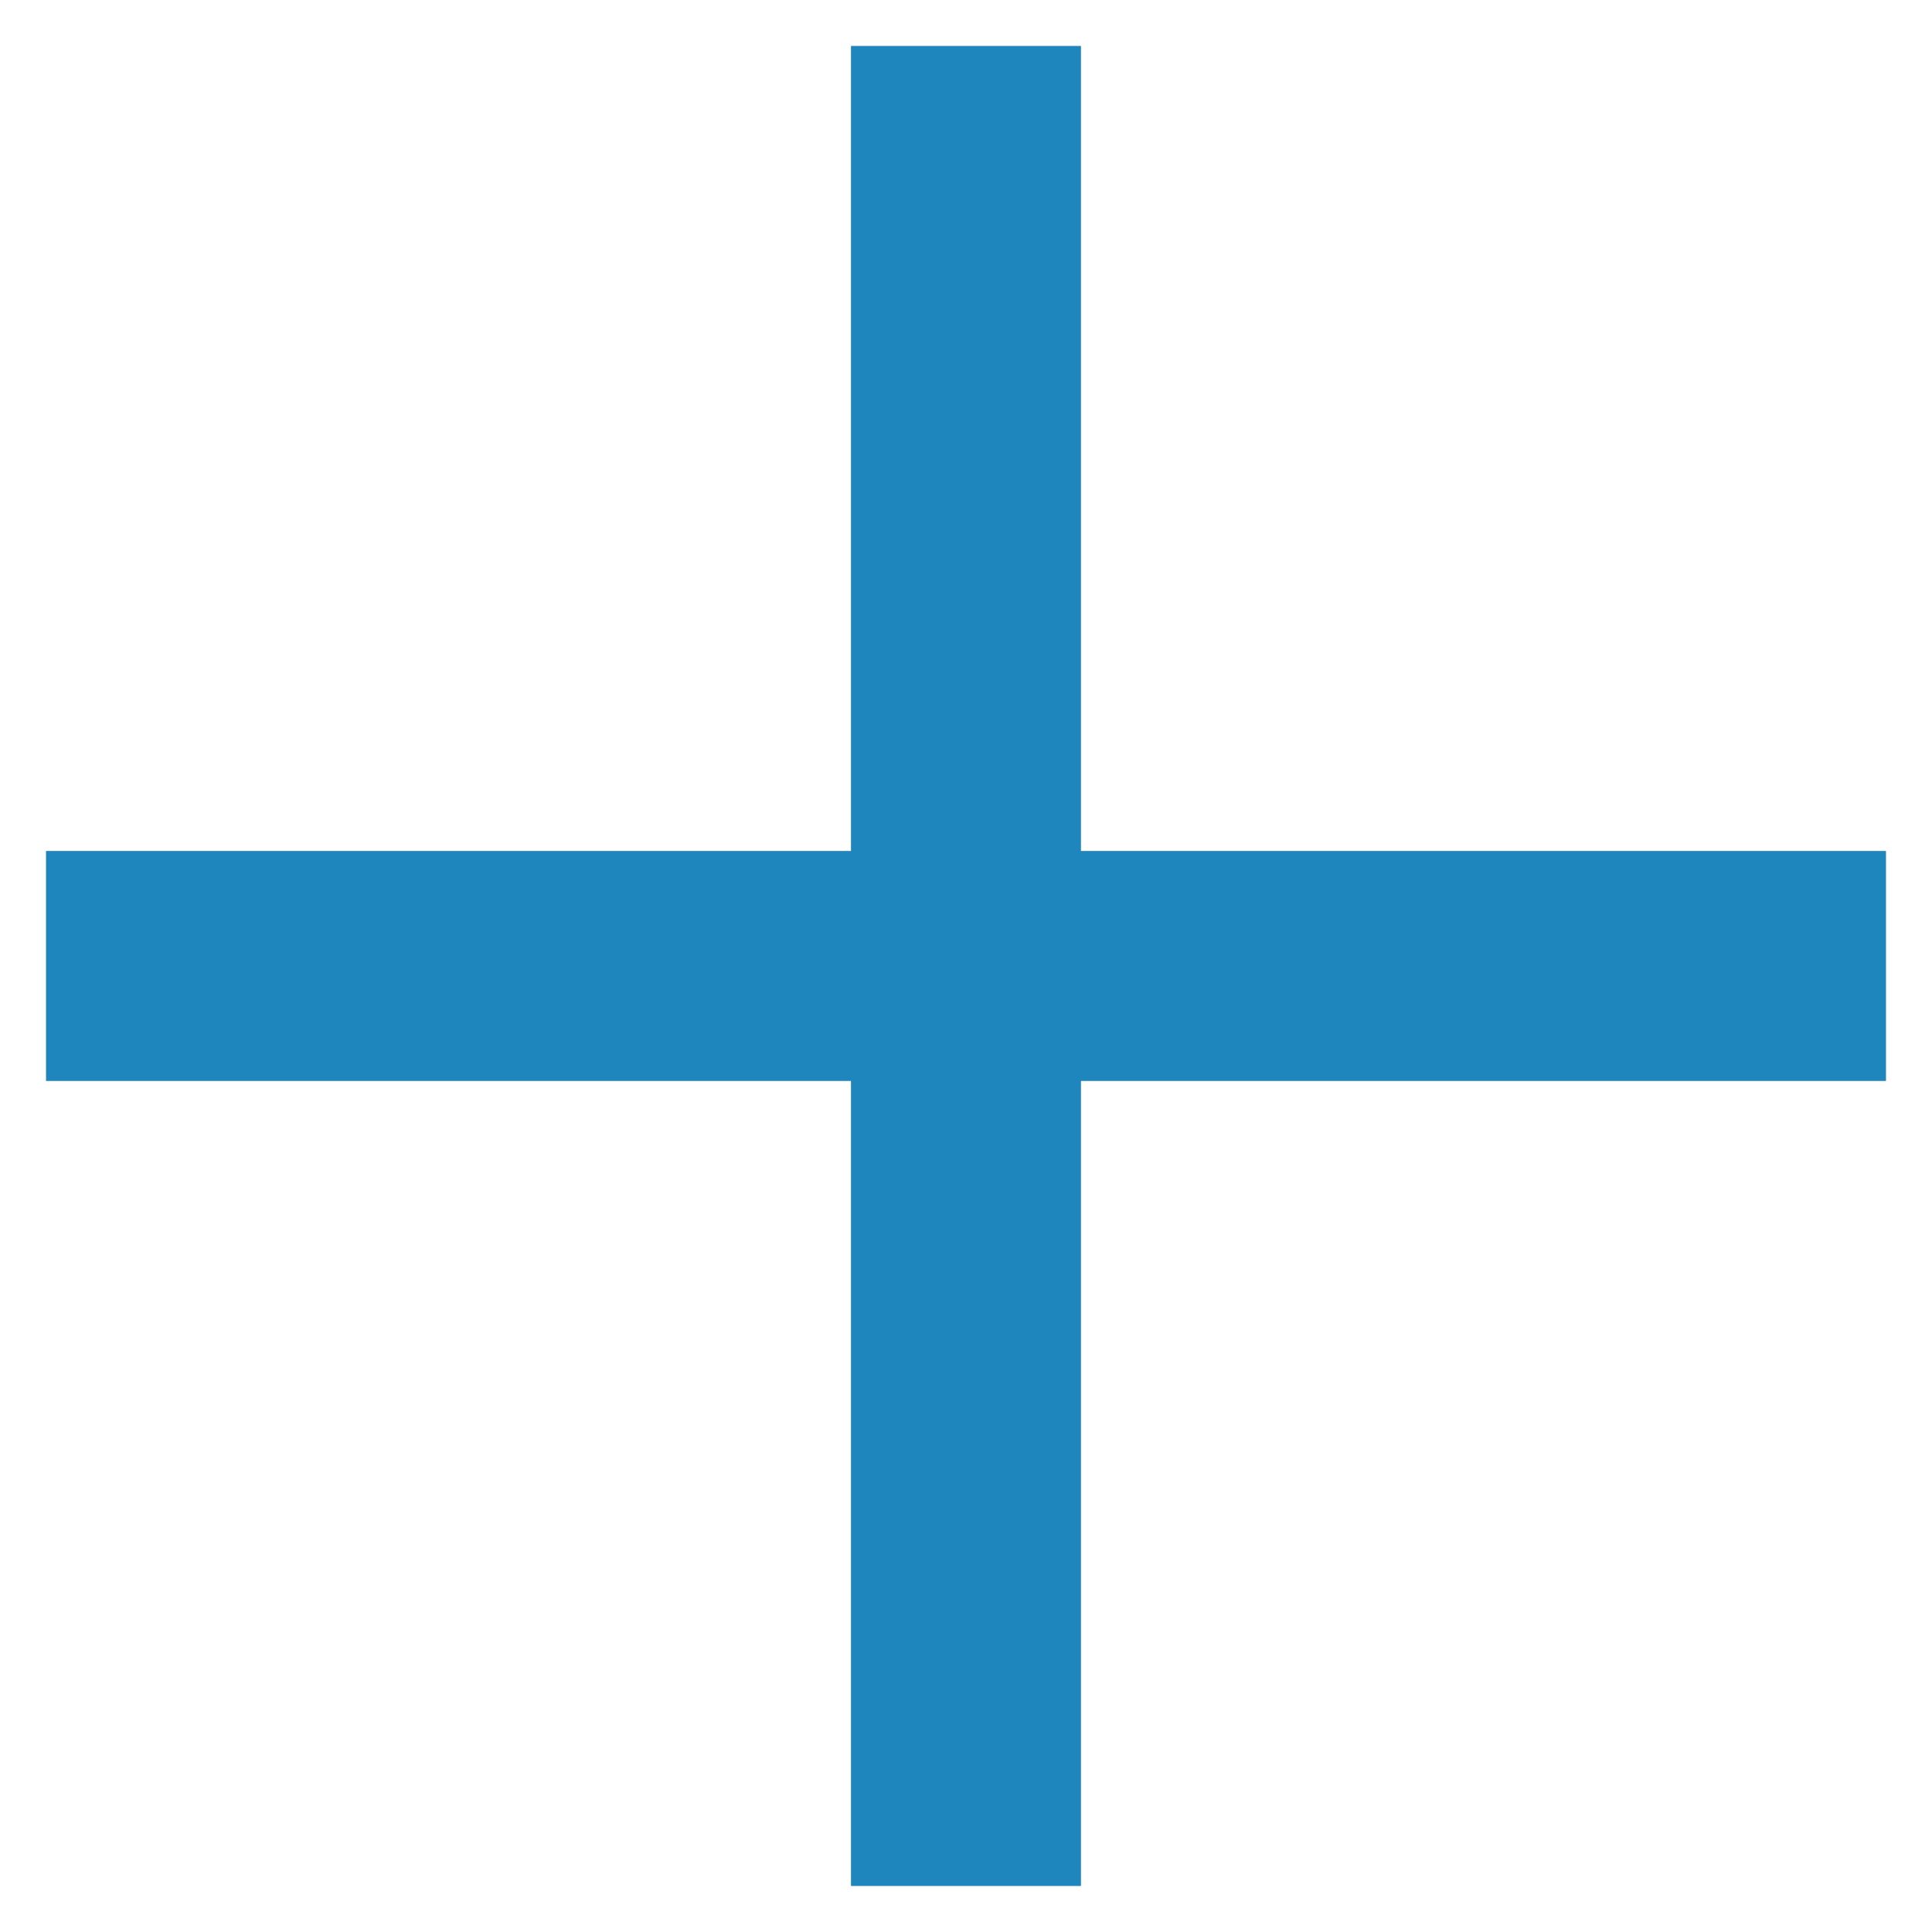 <svg width="28" height="28" viewBox="0 0 28 28" fill="none" xmlns="http://www.w3.org/2000/svg">
<path d="M27.333 15.666H15.666V27.333H12.333V15.666H0.667V12.333H12.333V0.666H15.666V12.333H27.333V15.666Z" fill="#1F85BD"/>
</svg>

